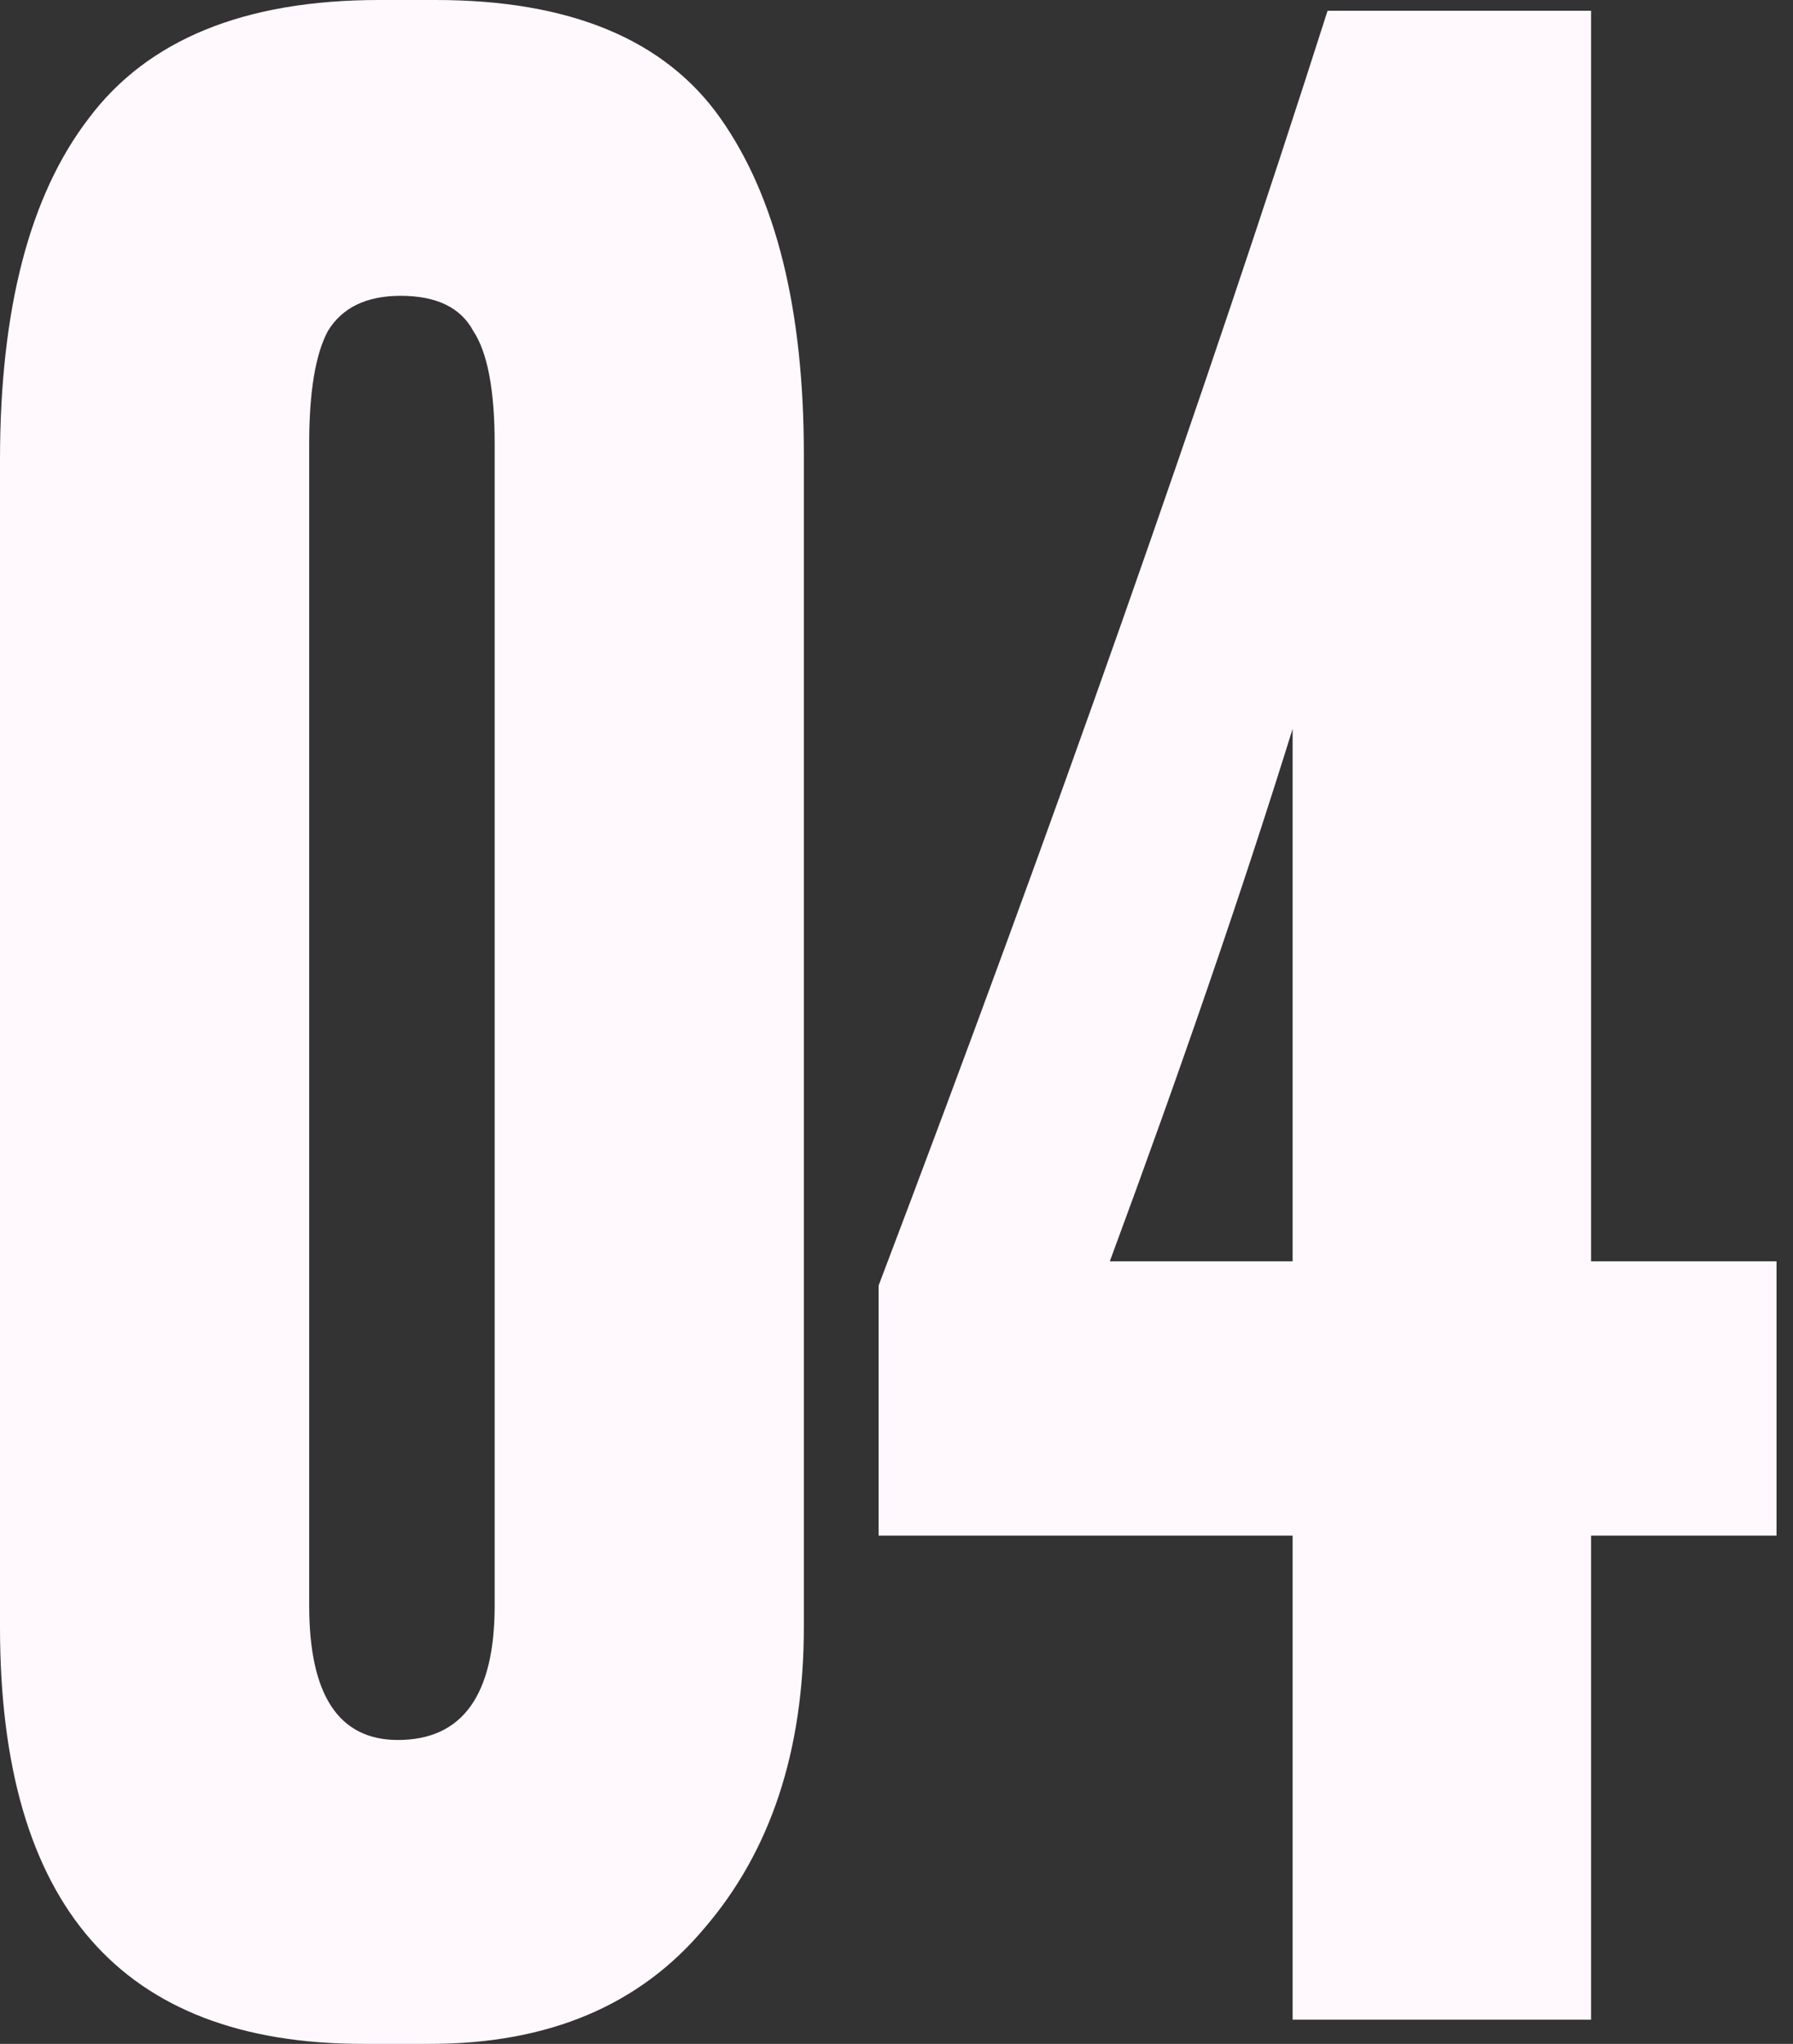 <?xml version="1.0" encoding="UTF-8"?> <svg xmlns="http://www.w3.org/2000/svg" width="43" height="49" viewBox="0 0 43 49" fill="none"><rect x="0" y="0" width="43" height="49" fill="#333333" stroke="none"/> <path d="M19.278 10.896V39.007C19.278 41.972 18.483 44.379 16.892 46.227C15.345 48.076 13.153 49 10.316 49H8.704C2.902 49 0 45.669 0 39.007V11.025C0 7.415 0.709 4.685 2.128 2.837C3.546 0.946 5.867 0 9.091 0H10.445C13.668 0 15.947 0.946 17.279 2.837C18.611 4.728 19.278 7.415 19.278 10.896ZM11.863 38.491V10.639C11.863 9.349 11.691 8.446 11.348 7.931C11.047 7.372 10.466 7.092 9.607 7.092C8.79 7.092 8.21 7.372 7.866 7.931C7.565 8.489 7.415 9.392 7.415 10.639V38.491C7.415 40.64 8.124 41.714 9.542 41.714C11.09 41.714 11.863 40.64 11.863 38.491ZM31 30.238V17.473C29.797 21.341 28.335 25.596 26.616 30.238H31ZM21.071 36.815V30.819C25.284 19.729 28.872 9.542 31.838 0.258H38.157V30.238H42.605V36.815H38.157V48.42H31V36.815H21.071Z" fill="#FFF9FE"></path> </svg> 
